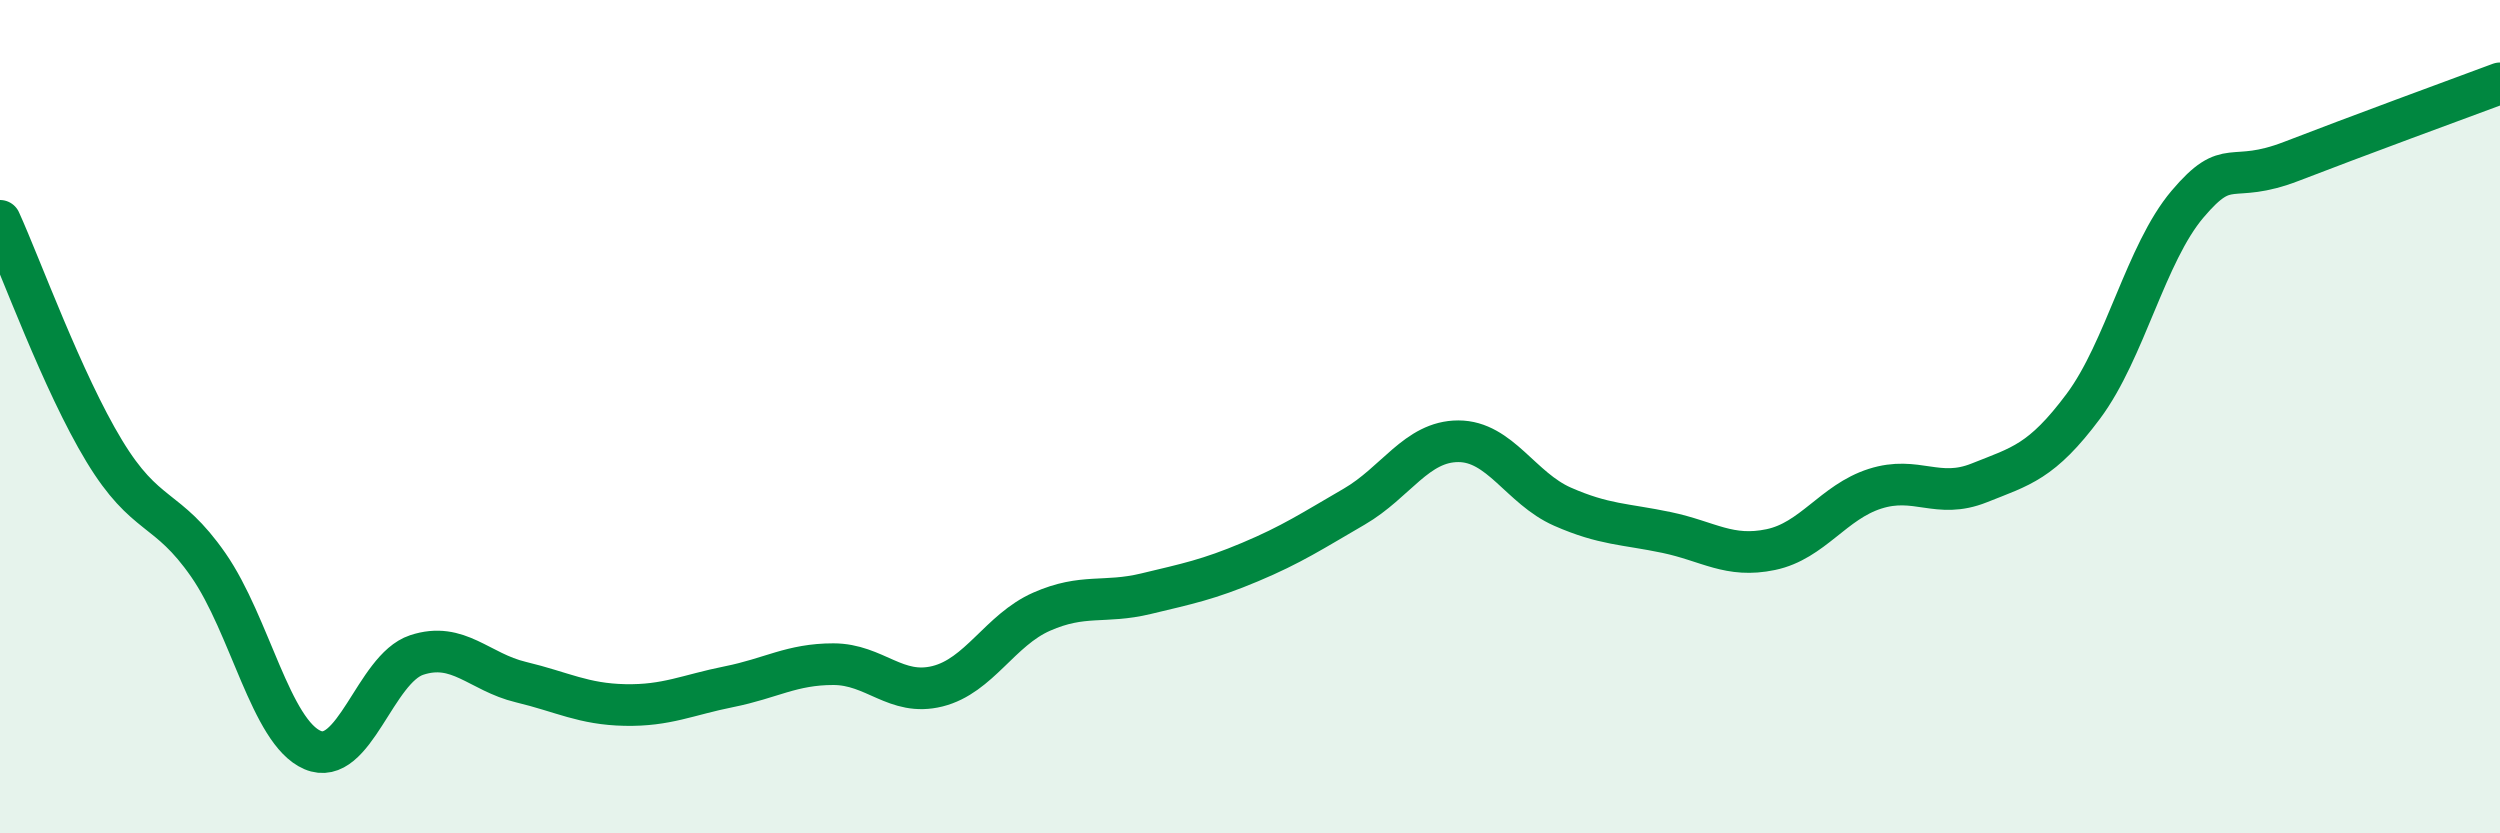 
    <svg width="60" height="20" viewBox="0 0 60 20" xmlns="http://www.w3.org/2000/svg">
      <path
        d="M 0,5.3 C 0.5,6.4 1.5,9.17 2.5,10.82 C 3.5,12.47 4,12.12 5,13.56 C 6,15 6.5,17.57 7.5,18 C 8.5,18.43 9,16.05 10,15.72 C 11,15.39 11.5,16.13 12.5,16.37 C 13.5,16.61 14,16.9 15,16.92 C 16,16.94 16.5,16.68 17.5,16.48 C 18.5,16.28 19,15.94 20,15.94 C 21,15.94 21.5,16.72 22.5,16.47 C 23.5,16.22 24,15.12 25,14.68 C 26,14.24 26.5,14.49 27.5,14.25 C 28.5,14.01 29,13.91 30,13.49 C 31,13.07 31.5,12.74 32.5,12.16 C 33.5,11.58 34,10.59 35,10.59 C 36,10.59 36.5,11.72 37.5,12.16 C 38.5,12.6 39,12.57 40,12.78 C 41,12.99 41.5,13.4 42.5,13.19 C 43.5,12.98 44,12.05 45,11.73 C 46,11.41 46.5,11.99 47.5,11.59 C 48.5,11.19 49,11.09 50,9.75 C 51,8.41 51.5,6.08 52.5,4.9 C 53.5,3.72 53.5,4.45 55,3.87 C 56.5,3.29 59,2.37 60,2L60 20L0 20Z"
        fill="#008740"
        opacity="0.1"
        stroke-linecap="round"
        stroke-linejoin="round"
      />
      <path
        d="M 0,5.3 C 0.5,6.4 1.5,9.17 2.5,10.82 C 3.5,12.47 4,12.12 5,13.56 C 6,15 6.5,17.57 7.5,18 C 8.5,18.43 9,16.05 10,15.72 C 11,15.39 11.5,16.13 12.5,16.37 C 13.5,16.61 14,16.9 15,16.92 C 16,16.94 16.5,16.68 17.5,16.48 C 18.5,16.28 19,15.94 20,15.94 C 21,15.94 21.5,16.72 22.5,16.47 C 23.5,16.22 24,15.12 25,14.68 C 26,14.24 26.5,14.49 27.5,14.25 C 28.5,14.01 29,13.91 30,13.49 C 31,13.07 31.5,12.74 32.5,12.16 C 33.5,11.58 34,10.59 35,10.59 C 36,10.59 36.5,11.72 37.5,12.16 C 38.5,12.6 39,12.57 40,12.78 C 41,12.99 41.5,13.4 42.5,13.19 C 43.5,12.98 44,12.05 45,11.73 C 46,11.41 46.5,11.99 47.5,11.59 C 48.5,11.19 49,11.09 50,9.75 C 51,8.41 51.5,6.08 52.5,4.9 C 53.5,3.72 53.5,4.45 55,3.87 C 56.5,3.29 59,2.37 60,2"
        stroke="#008740"
        stroke-width="1"
        fill="none"
        stroke-linecap="round"
        stroke-linejoin="round"
      />
    </svg>
  